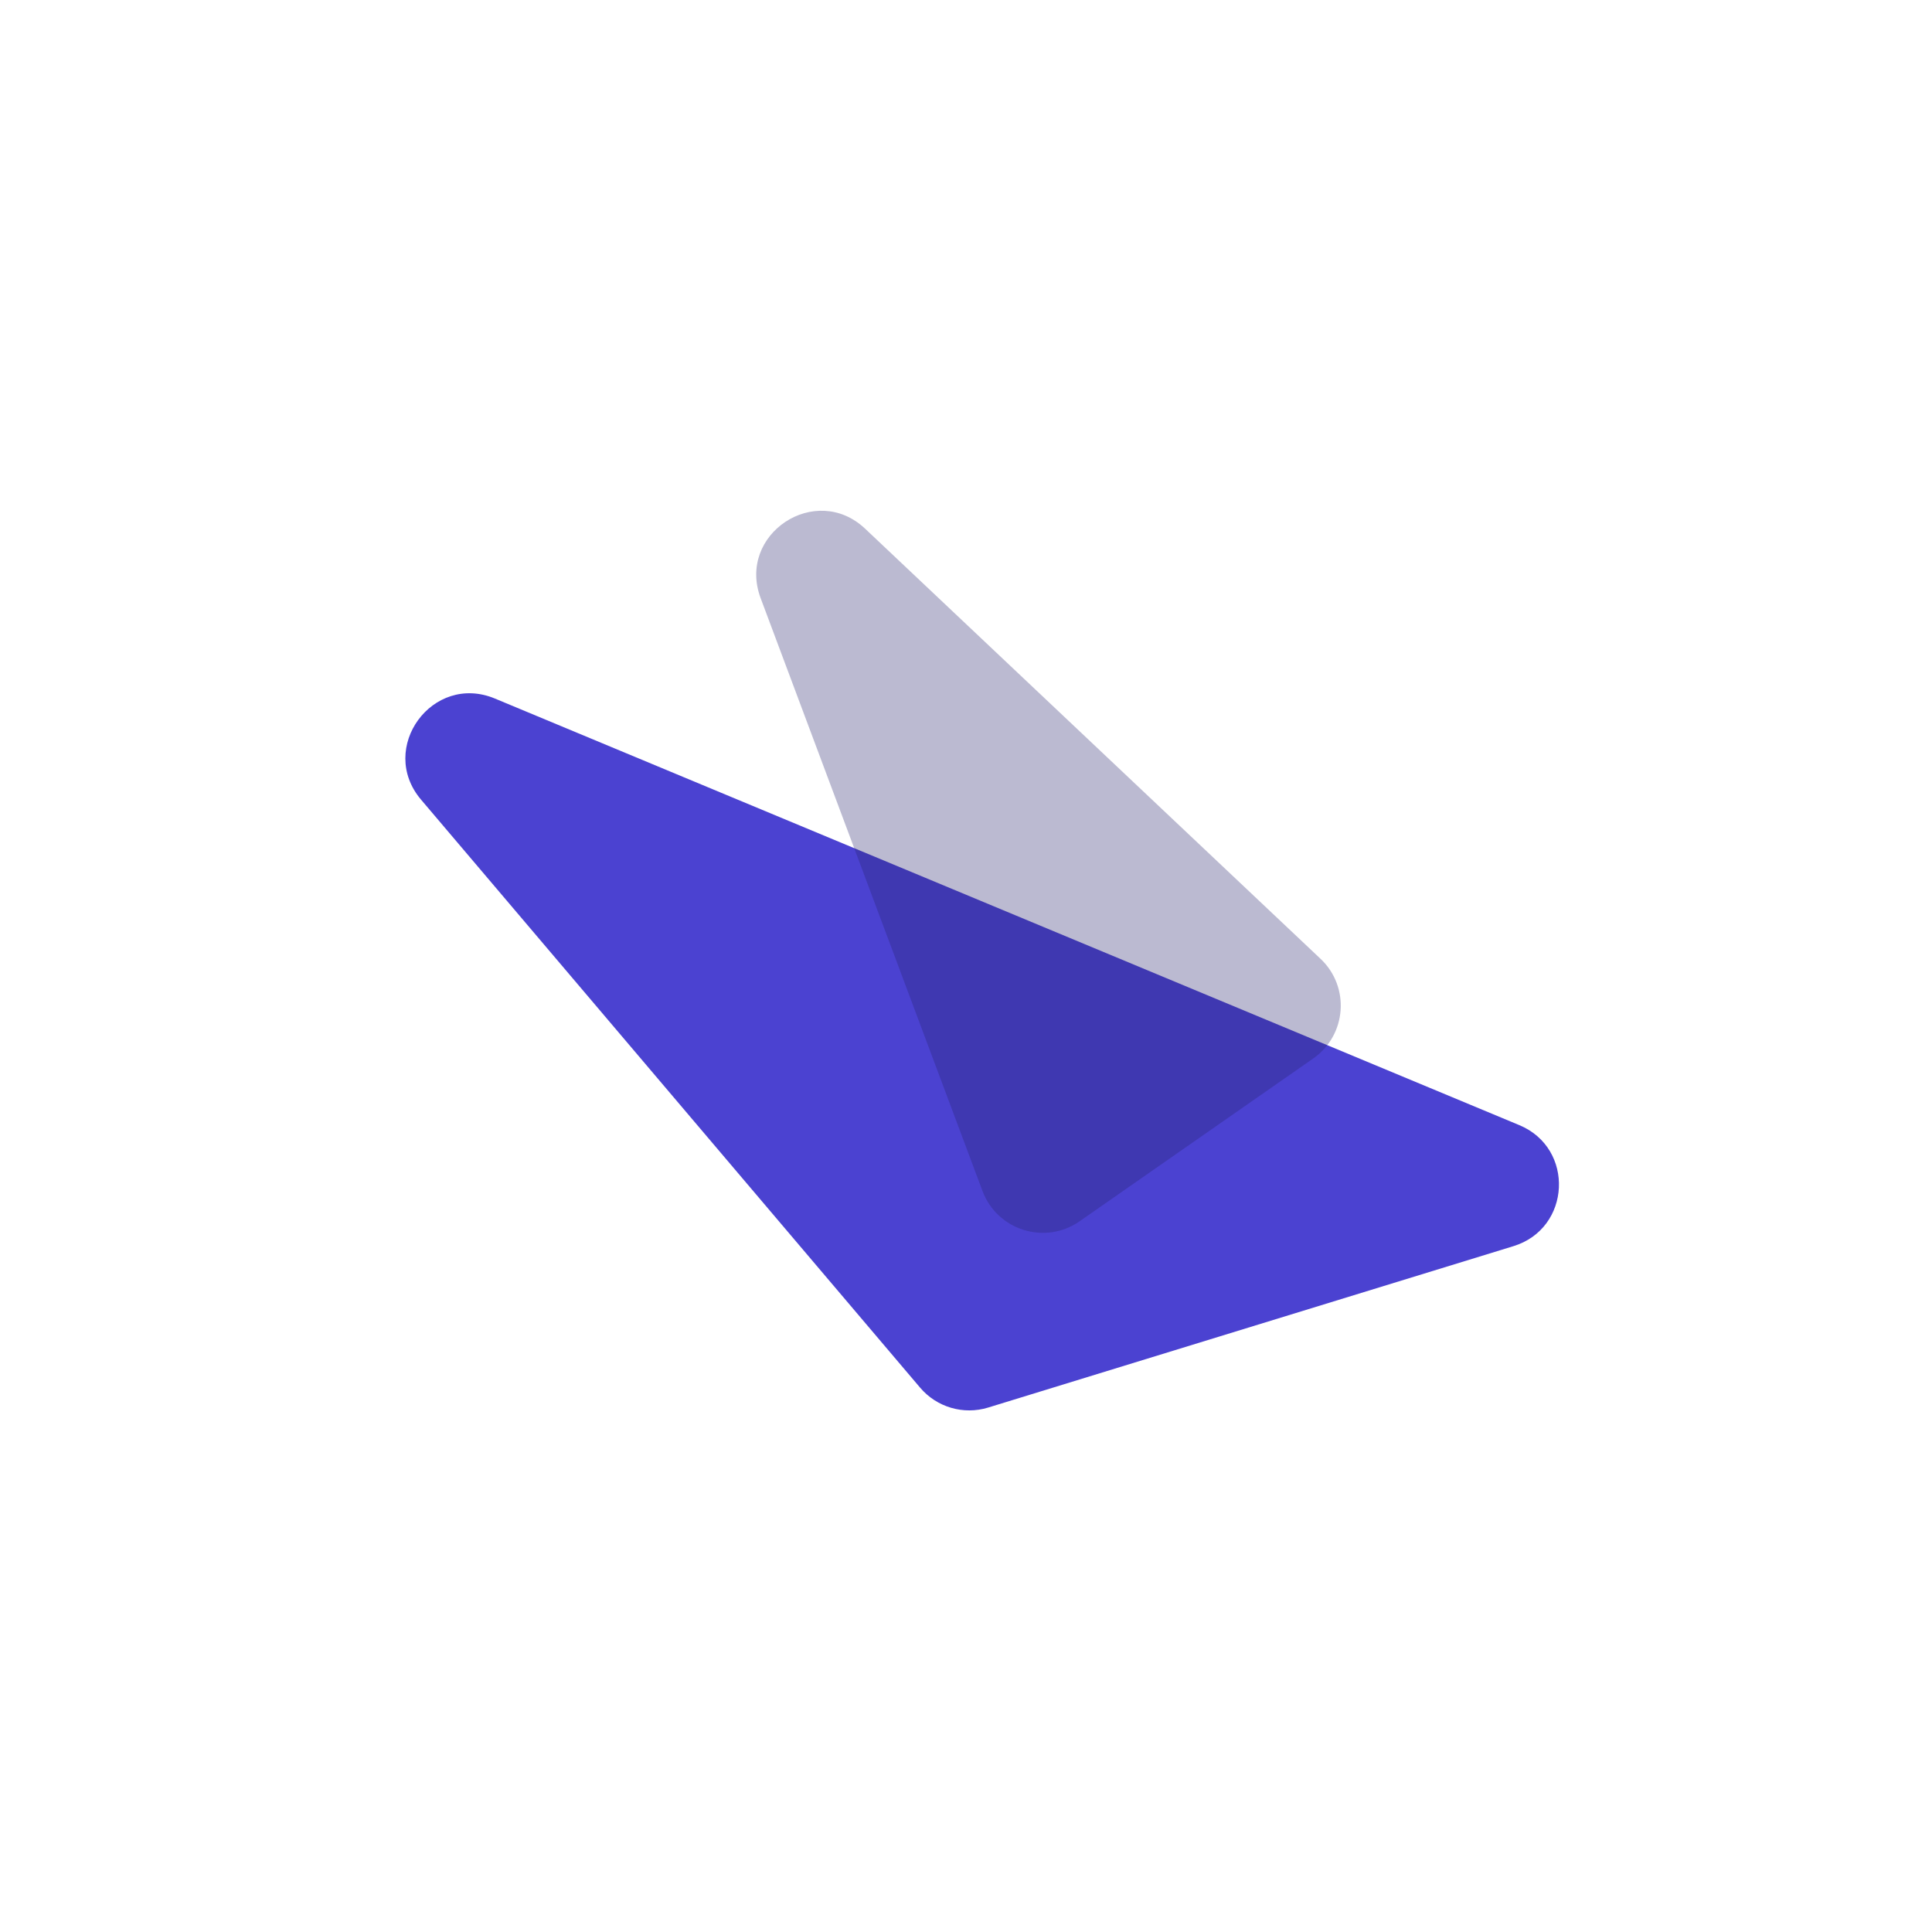 <svg
                viewBox="0 0 600 600"
                fill="none"
                xmlns="http://www.w3.org/2000/svg"

                aria-hidden="true"
              >
                <path
                  d="M306.878 437.13L470.025 387.002C487.926 381.502 489.127 356.62 471.84 349.421L153.702 216.941C134.307 208.864 117.17 232.328 130.765 248.346L285.755 430.954C290.929 437.049 299.235 439.478 306.878 437.13Z"
                  fill="#4B42D1"
                />
                <path
                  d="M335.29 379.271L407.821 328.728C418.229 321.475 419.342 306.49 410.119 297.779L268.684 164.201C253.279 149.652 228.793 165.907 236.22 185.752L305.124 369.872C309.701 382.101 324.578 386.736 335.29 379.271Z"
                  fill="#26226B"
                  fill-opacity="0.31"
                />
              </svg>
